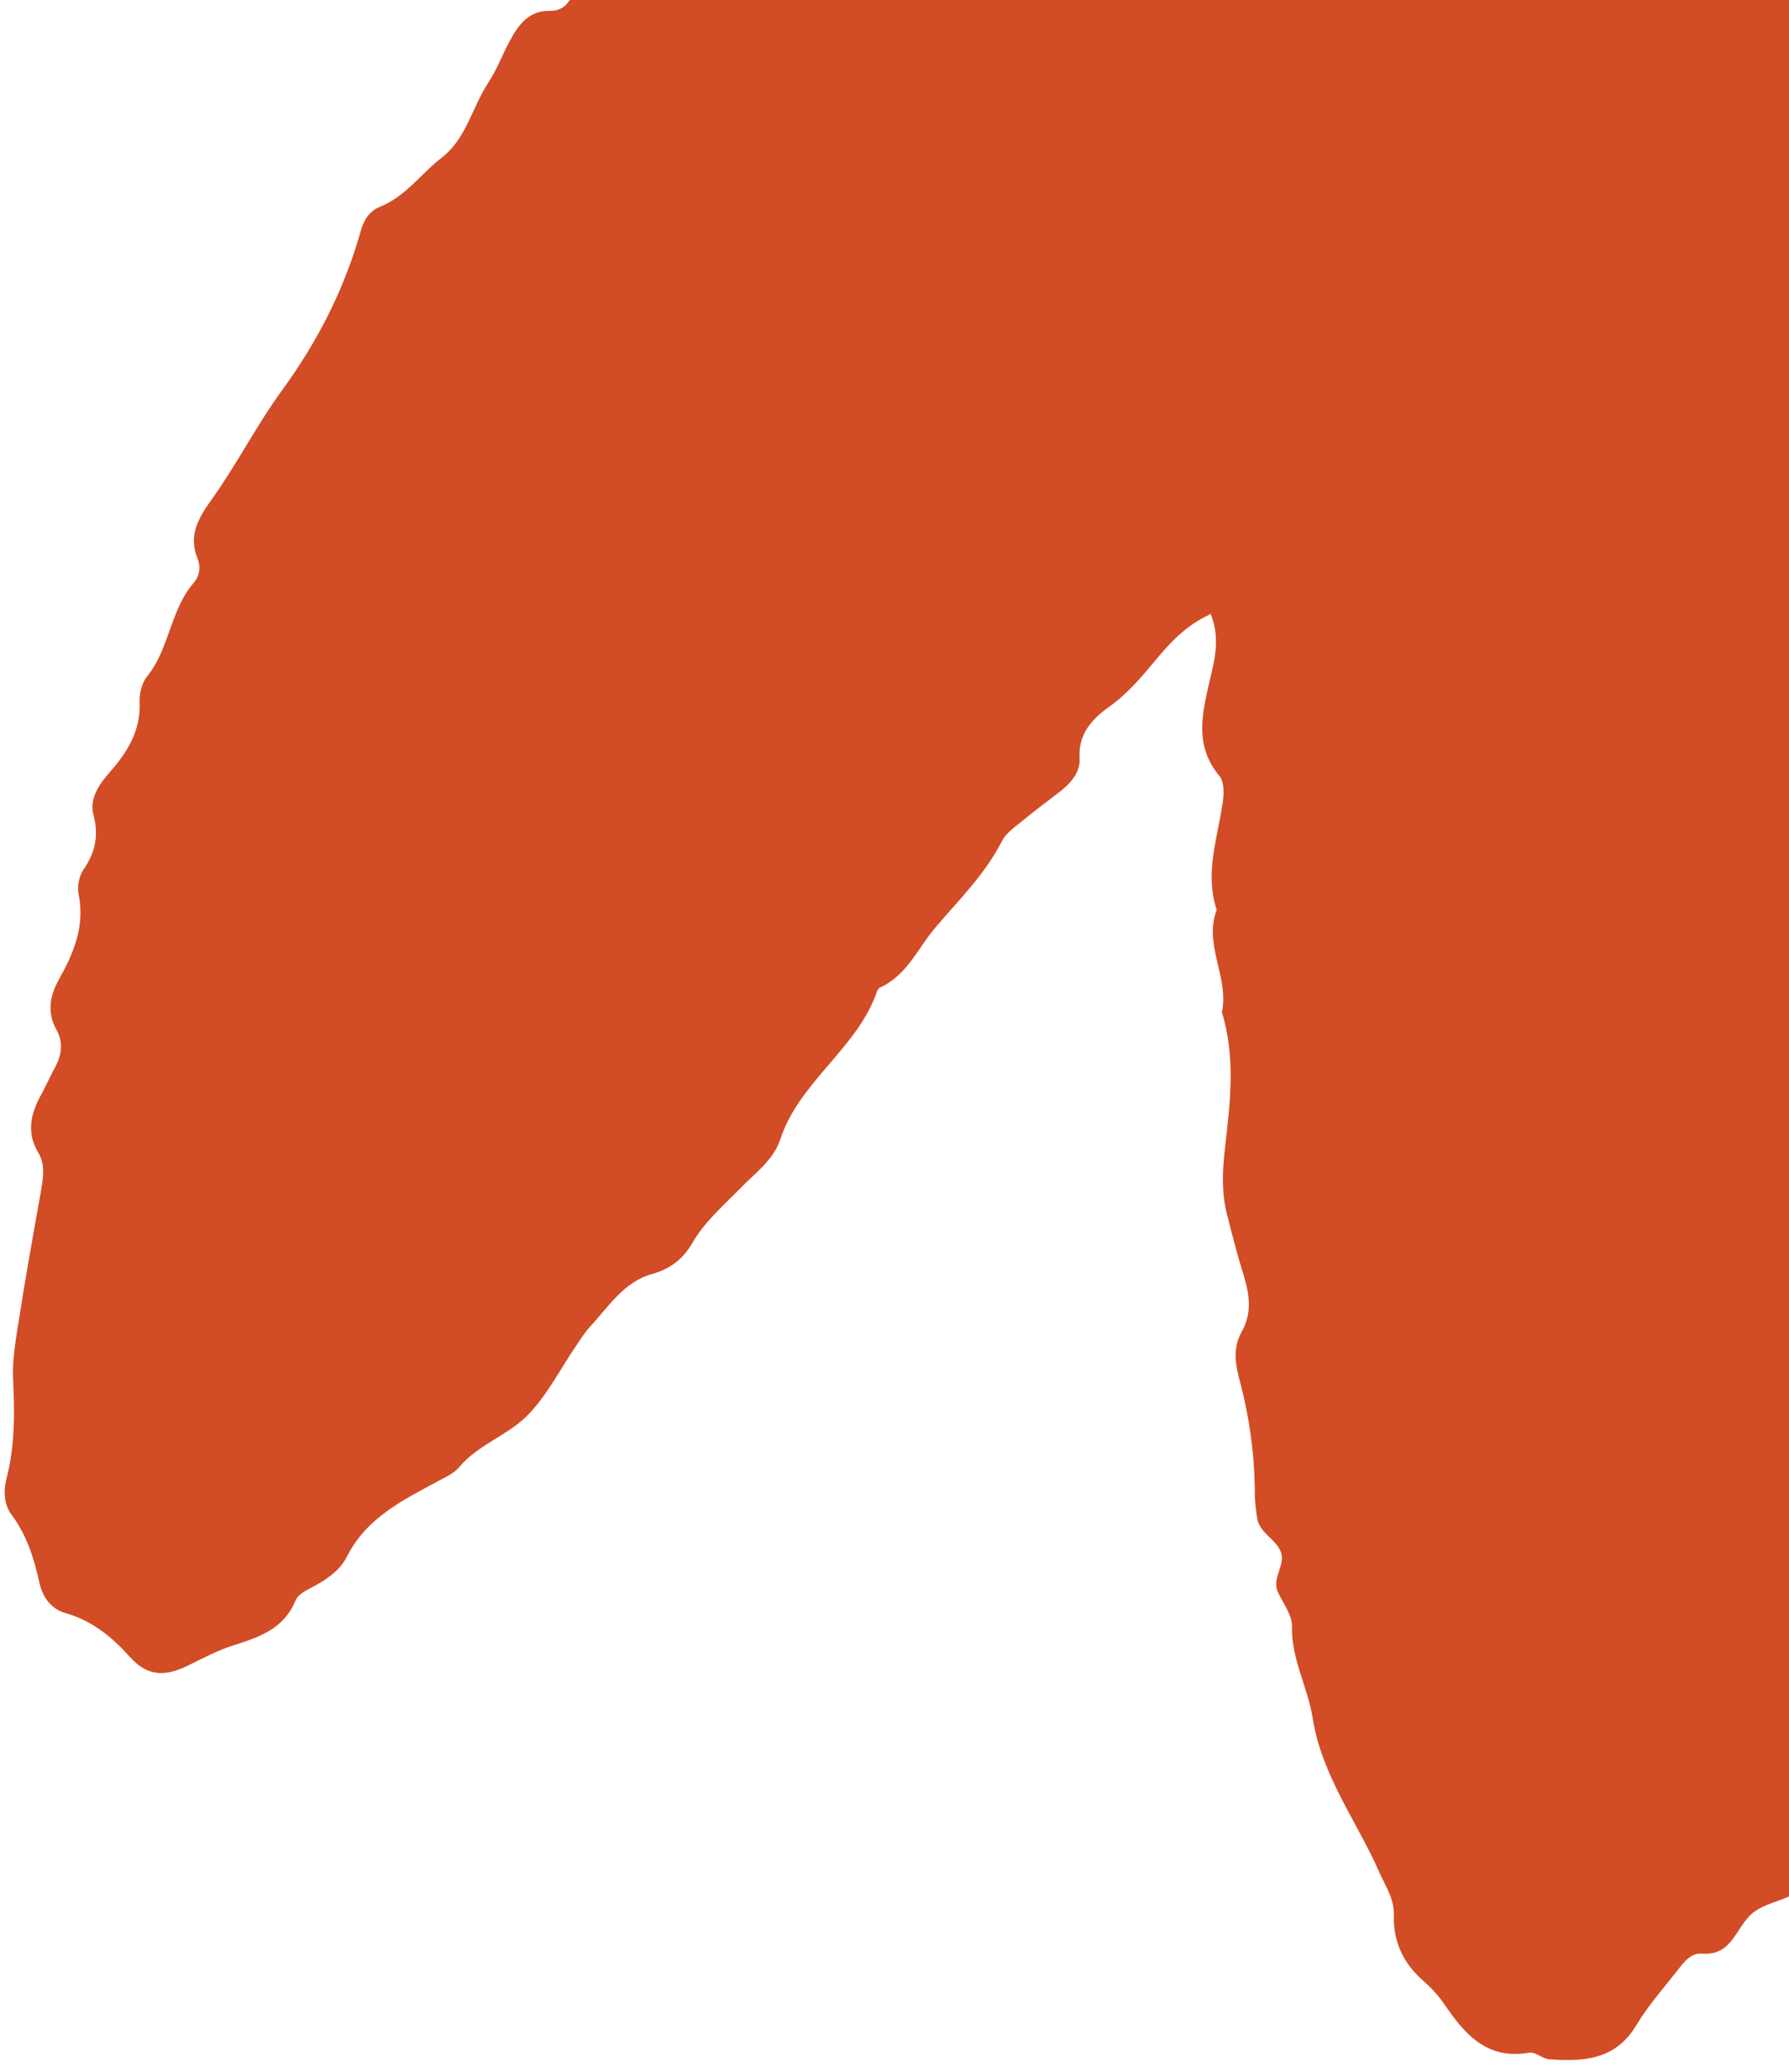 <svg xmlns="http://www.w3.org/2000/svg" fill="none" viewBox="0 0 127 147" height="147" width="127">
<path fill="#D24C25" d="M85.909 43.589C84.181 44.361 83.016 45.653 81.907 46.988C80.954 48.138 79.987 49.259 78.743 50.146C77.499 51.033 76.533 52.083 76.639 53.823C76.695 54.86 75.935 55.648 75.11 56.273C74.314 56.883 73.525 57.472 72.743 58.11C72.182 58.586 71.464 59.033 71.137 59.657C69.949 62.007 68.122 63.789 66.445 65.762C65.172 67.231 64.433 69.162 62.499 70.056C62.393 70.091 62.3 70.226 62.265 70.333C60.857 74.409 56.741 76.728 55.39 80.846C54.892 82.338 53.598 83.231 52.582 84.289C51.359 85.538 50.037 86.659 49.141 88.207C48.523 89.279 47.634 90.024 46.277 90.4C44.294 90.945 43.17 92.748 41.834 94.196C41.5 94.558 41.237 94.991 40.959 95.396C39.765 97.128 38.791 99.123 37.319 100.549C35.926 101.884 33.908 102.536 32.607 104.09C32.216 104.551 31.604 104.821 31.057 105.112C28.569 106.459 26.025 107.693 24.638 110.427C24.198 111.321 23.373 111.946 22.47 112.449C21.944 112.747 21.205 113.045 20.999 113.521C20.188 115.523 18.489 116.139 16.663 116.713C15.476 117.075 14.374 117.678 13.244 118.224C11.752 118.933 10.501 118.989 9.222 117.568C8 116.189 6.55 114.994 4.646 114.453C3.63 114.161 3.026 113.344 2.791 112.272C2.415 110.56 1.897 108.919 0.817 107.469C0.277 106.744 0.241 105.785 0.455 104.933C1.067 102.604 1.039 100.275 0.933 97.895C0.855 96.425 1.147 94.912 1.374 93.449C1.83 90.524 2.357 87.598 2.876 84.693C3.047 83.685 3.26 82.691 2.713 81.774C1.818 80.268 2.224 78.912 2.984 77.556C3.283 77.016 3.525 76.434 3.823 75.894C4.342 74.978 4.556 74.055 4.009 73.068C3.327 71.846 3.533 70.66 4.18 69.502C5.233 67.628 6.036 65.718 5.582 63.459C5.461 62.898 5.618 62.145 5.938 61.684C6.769 60.47 7.025 59.277 6.635 57.821C6.33 56.677 7.019 55.676 7.787 54.796C9.045 53.37 10.012 51.822 9.913 49.776C9.892 49.201 10.07 48.455 10.432 48.008C12.039 46.035 12.075 43.301 13.739 41.37C14.165 40.873 14.272 40.27 14.016 39.616C13.37 38.003 14.06 36.789 14.991 35.49C16.804 32.97 18.219 30.152 20.046 27.66C22.584 24.175 24.461 20.469 25.62 16.357C25.819 15.619 26.225 14.973 26.992 14.661C28.798 13.938 29.878 12.333 31.35 11.191C33.098 9.857 33.518 7.606 34.677 5.838C35.295 4.908 35.679 3.829 36.22 2.849C36.831 1.727 37.571 0.719 39.07 0.77C39.589 0.778 40.065 0.558 40.35 0.132C41.75 -1.934 43.804 -3.402 45.376 -5.34C48.745 -9.471 52.285 -13.546 57.204 -15.999C58.569 -16.68 59.592 -17.759 60.538 -18.959C61.419 -20.109 62.507 -20.882 64.077 -20.192C64.674 -19.922 65.257 -20.035 65.861 -20.354C69.756 -22.368 74.106 -23.047 78.249 -24.386C79.287 -24.726 80.531 -24.832 81.561 -24.583C83.516 -24.12 85.356 -23.529 87.233 -24.891C87.545 -25.118 88.192 -24.855 88.675 -24.812C89.294 -24.748 90.033 -24.406 90.488 -24.633C92.442 -25.662 94.098 -24.801 95.832 -24.104C98.532 -23.036 101.425 -22.757 104.267 -22.826C106.179 -22.875 107.792 -22.596 109.619 -21.892C112.056 -20.96 114.522 -20.113 116.931 -19.095C117.386 -18.896 118.011 -18.853 118.303 -18.519C120.171 -16.309 122.957 -15.852 125.345 -14.629C127.306 -13.619 128.862 -11.892 131.015 -11.102C131.591 -10.91 131.939 -10.32 132.187 -9.717C133.224 -7.287 134.944 -5.41 136.777 -3.52C139.001 -1.238 141.481 0.986 142.553 4.162C142.78 4.83 143.114 5.249 143.761 5.441C145.132 5.875 145.793 6.877 145.942 8.205C146.126 9.782 146.901 11.012 147.831 12.198C148.634 13.2 149.053 14.358 149.096 15.651C149.159 18.3 150.004 20.808 150.65 23.344C151.012 24.743 152.064 26.065 151.097 27.613C152.127 30.348 151.216 33.501 153.064 36.13C153.966 37.402 154.875 38.866 154.59 40.641C154.505 41.181 154.875 41.565 155.194 41.955C155.99 42.908 156.061 44.044 155.719 45.138C154.702 48.184 155.036 51.302 155.042 54.406C155.042 54.903 155.241 55.443 155.113 55.897C154.302 58.823 154.017 61.734 154.869 64.718C155.132 65.634 154.591 66.401 153.746 66.876C152.949 67.344 152.821 67.941 153.29 68.737C154.001 69.945 153.688 71.095 153.233 72.316C152.557 74.056 151.988 75.831 151.398 77.599C151.199 78.196 150.914 78.834 151.006 79.41C151.446 82.564 149.989 85.51 150.066 88.614C150.087 88.976 150.08 89.423 149.91 89.722C148.146 92.874 147.413 96.488 145.288 99.448C144.179 100.996 143.119 102.465 143.581 104.561C143.709 105.101 143.488 105.832 143.175 106.343C142.144 108.083 141.852 110.163 140.85 111.818C139.001 114.87 138.432 118.634 135.61 121.196C134.558 122.147 133.819 123.652 133.356 125.037C132.339 128.083 129.979 130.254 128.649 133.03C127.732 134.926 125.678 134.69 124.399 135.755C123.219 136.734 122.984 138.786 120.838 138.614C120.006 138.55 119.509 139.26 119.054 139.842C118.058 141.119 116.964 142.34 116.146 143.724C114.667 146.167 112.4 146.286 109.969 146.113C109.486 146.071 108.989 145.573 108.562 145.644C105.542 146.174 103.979 144.326 102.515 142.181C102.103 141.569 101.577 141.015 101.009 140.518C99.595 139.288 98.892 137.703 98.949 135.899C98.978 134.678 98.353 133.854 97.912 132.831C96.321 129.221 93.842 126.002 93.189 121.925C92.855 119.73 91.655 117.719 91.719 115.397C91.741 114.623 91.115 113.799 90.739 113.01C90.228 111.987 91.294 111.064 90.924 110.112C90.569 109.189 89.404 108.776 89.241 107.703C89.163 107.085 89.063 106.46 89.078 105.85C89.057 103.215 88.709 100.636 88.042 98.093C87.701 96.843 87.481 95.657 88.164 94.464C88.889 93.143 88.704 91.851 88.285 90.48C87.838 89.052 87.469 87.603 87.1 86.153C86.702 84.576 86.781 82.993 86.973 81.352C87.336 78.206 87.721 74.996 86.74 71.828C87.274 69.378 85.427 67.033 86.373 64.555C85.499 61.919 86.459 59.399 86.815 56.842C86.894 56.253 86.901 55.45 86.56 55.052C84.784 52.92 85.331 50.641 85.879 48.29C86.256 46.735 86.64 45.158 85.902 43.468L85.909 43.589Z"></path>
</svg>
